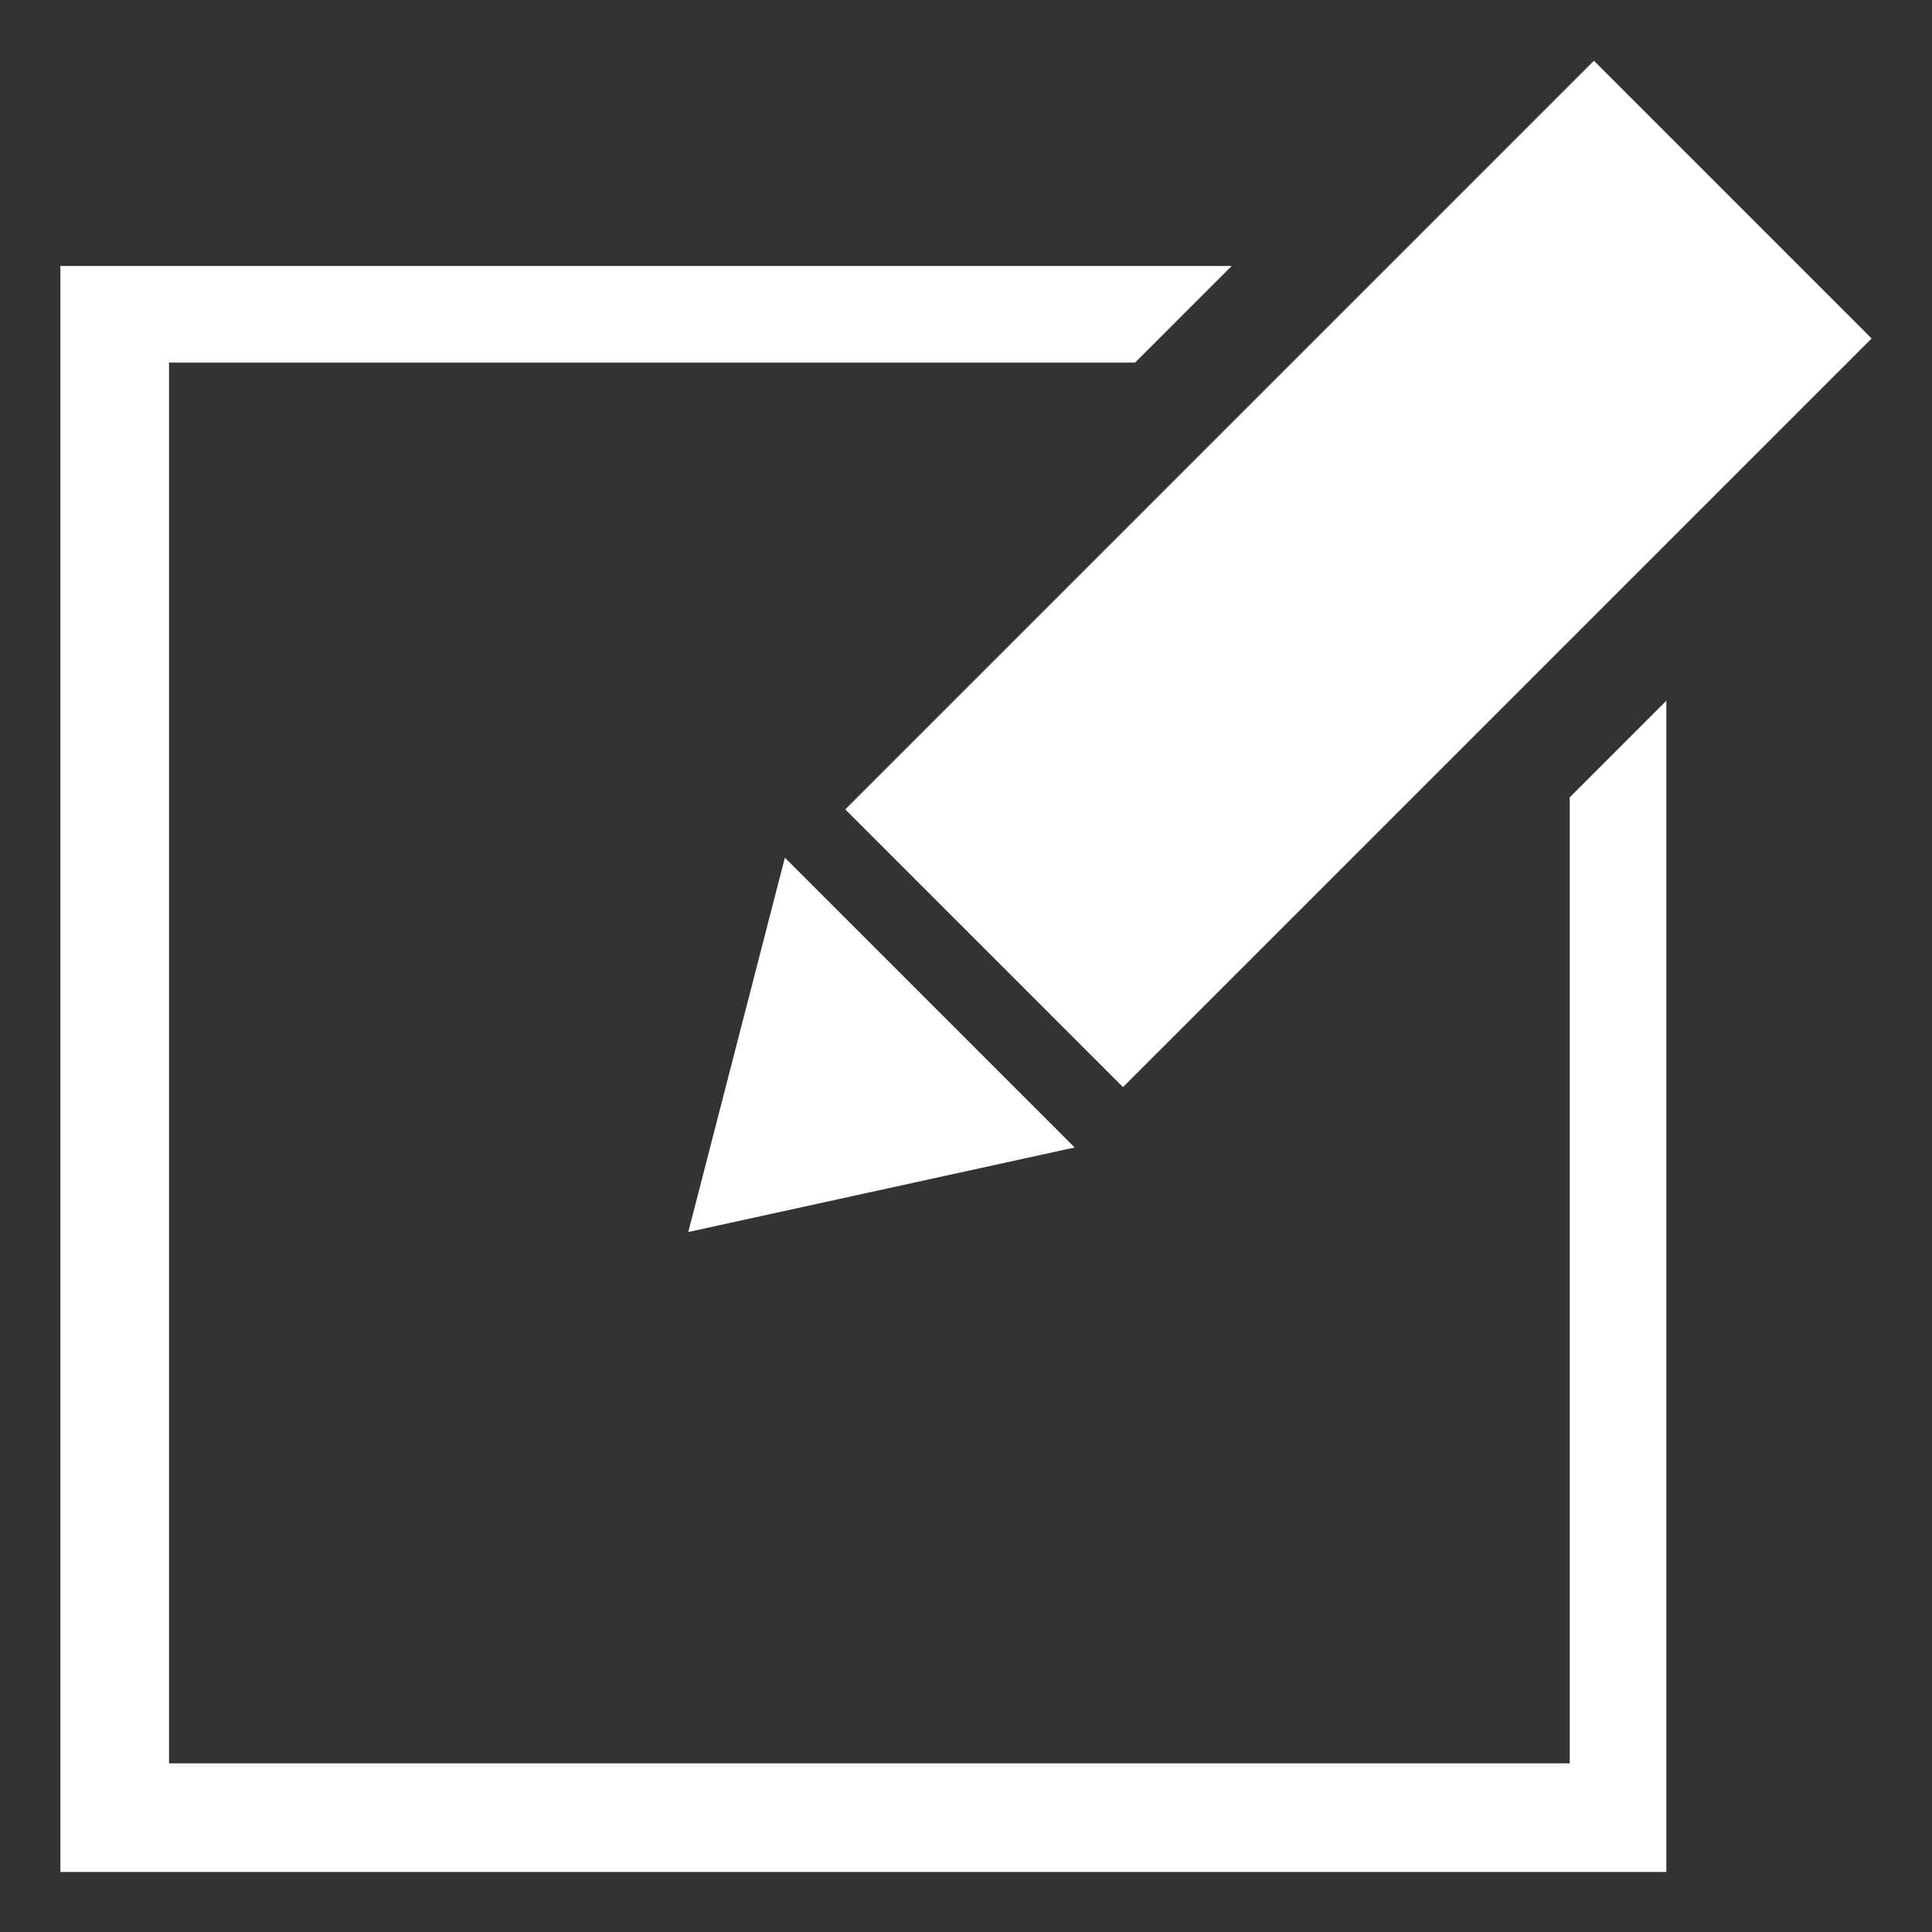 <?xml version="1.0" encoding="utf-8"?>
<!-- Generator: Adobe Illustrator 25.4.1, SVG Export Plug-In . SVG Version: 6.00 Build 0)  -->
<svg version="1.1" id="レイヤー_1" xmlns="http://www.w3.org/2000/svg" xmlns:xlink="http://www.w3.org/1999/xlink" x="0px"
	 y="0px" viewBox="0 0 16 16" style="enable-background:new 0 0 16 16;" xml:space="preserve">
<rect x="0" y="0" width="16" height="16" fill="#333333" stroke="none"/>
<style type="text/css">
	.st0{fill:#FFFFFF;}
</style>
<g id="グループ_552" transform="translate(-237 2984.703)">
	<path id="パス_148" class="st0" d="M250.8-2969.2h-13.3v-13.3h9.7l-0.8,0.8h-8v11.6H250v-8l0.8-0.8V-2969.2L250.8-2969.2z"/>
	<path id="パス_90" class="st0" d="M243.5-2977.6l2.4,2.4l-3.2,0.7L243.5-2977.6z"/>
	<path id="パス_89" class="st0" d="M252.5-2981.9l-6.2,6.2l-2.3-2.3l6.2-6.2L252.5-2981.9z"/>
</g>
</svg>

